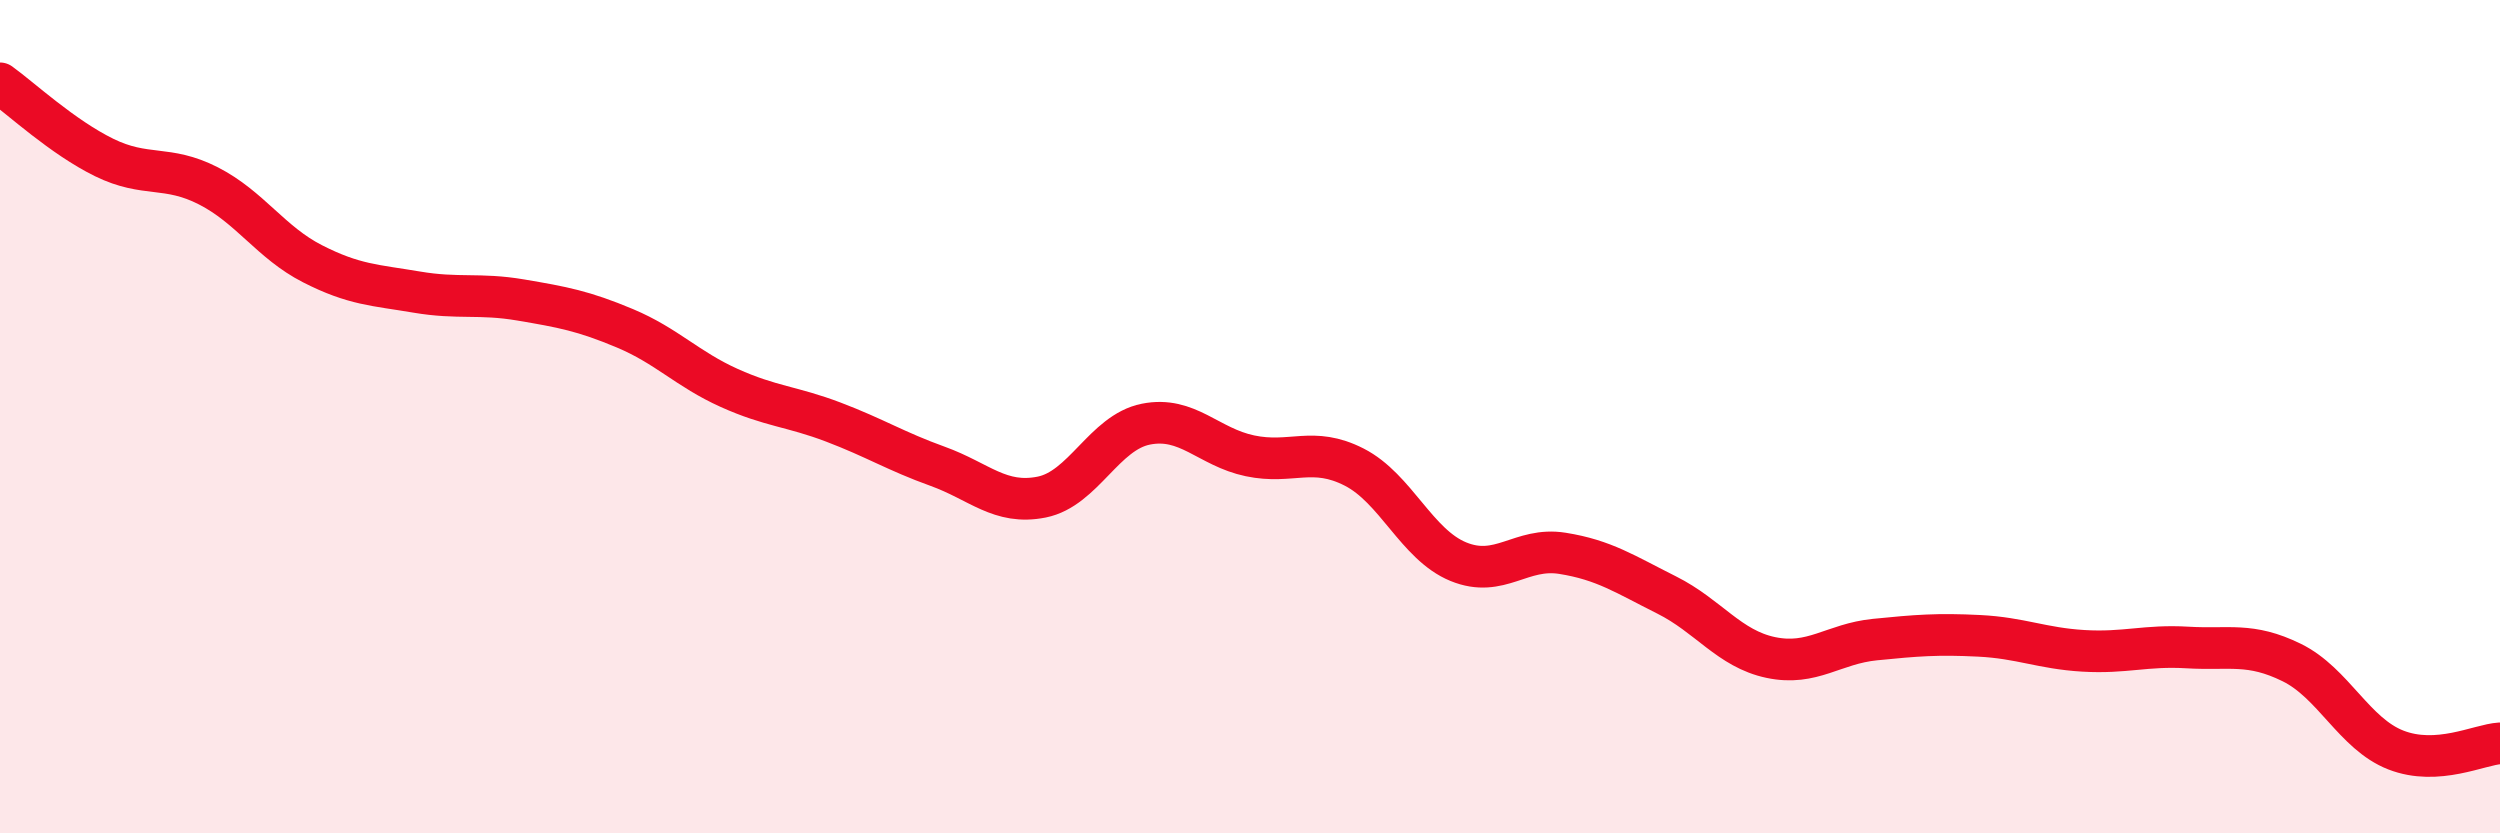 
    <svg width="60" height="20" viewBox="0 0 60 20" xmlns="http://www.w3.org/2000/svg">
      <path
        d="M 0,2 C 0.5,2.36 1.5,3.29 2.5,3.78 C 3.5,4.27 4,3.95 5,4.46 C 6,4.97 6.5,5.82 7.5,6.33 C 8.5,6.84 9,6.84 10,7.01 C 11,7.18 11.5,7.03 12.5,7.2 C 13.5,7.37 14,7.46 15,7.88 C 16,8.3 16.5,8.86 17.5,9.31 C 18.5,9.76 19,9.75 20,10.13 C 21,10.51 21.5,10.83 22.5,11.19 C 23.5,11.55 24,12.13 25,11.93 C 26,11.73 26.5,10.38 27.5,10.18 C 28.5,9.98 29,10.73 30,10.94 C 31,11.15 31.5,10.7 32.5,11.21 C 33.5,11.72 34,13.07 35,13.48 C 36,13.89 36.5,13.12 37.5,13.28 C 38.5,13.44 39,13.78 40,14.28 C 41,14.78 41.5,15.57 42.5,15.78 C 43.5,15.99 44,15.45 45,15.35 C 46,15.25 46.5,15.21 47.5,15.26 C 48.5,15.31 49,15.56 50,15.62 C 51,15.68 51.5,15.48 52.5,15.54 C 53.5,15.6 54,15.41 55,15.9 C 56,16.39 56.5,17.61 57.5,18 C 58.5,18.39 59.5,17.87 60,17.84L60 20L0 20Z"
        fill="#EB0A25"
        opacity="0.1"
        stroke-linecap="round"
        stroke-linejoin="round"
      />
      <path
        d="M 0,2 C 0.5,2.36 1.5,3.29 2.5,3.78 C 3.5,4.27 4,3.95 5,4.46 C 6,4.97 6.5,5.82 7.5,6.33 C 8.5,6.84 9,6.84 10,7.01 C 11,7.18 11.5,7.03 12.5,7.2 C 13.5,7.37 14,7.46 15,7.88 C 16,8.3 16.5,8.86 17.5,9.31 C 18.5,9.76 19,9.75 20,10.13 C 21,10.51 21.5,10.83 22.5,11.19 C 23.5,11.55 24,12.13 25,11.93 C 26,11.73 26.5,10.38 27.5,10.18 C 28.5,9.98 29,10.73 30,10.94 C 31,11.15 31.5,10.7 32.5,11.21 C 33.5,11.72 34,13.07 35,13.48 C 36,13.89 36.5,13.12 37.5,13.28 C 38.5,13.44 39,13.78 40,14.28 C 41,14.78 41.5,15.57 42.5,15.78 C 43.5,15.99 44,15.45 45,15.35 C 46,15.25 46.5,15.21 47.5,15.26 C 48.5,15.31 49,15.56 50,15.62 C 51,15.68 51.5,15.48 52.5,15.54 C 53.5,15.6 54,15.41 55,15.9 C 56,16.39 56.5,17.61 57.5,18 C 58.5,18.39 59.5,17.87 60,17.84"
        stroke="#EB0A25"
        stroke-width="1"
        fill="none"
        stroke-linecap="round"
        stroke-linejoin="round"
      />
    </svg>
  